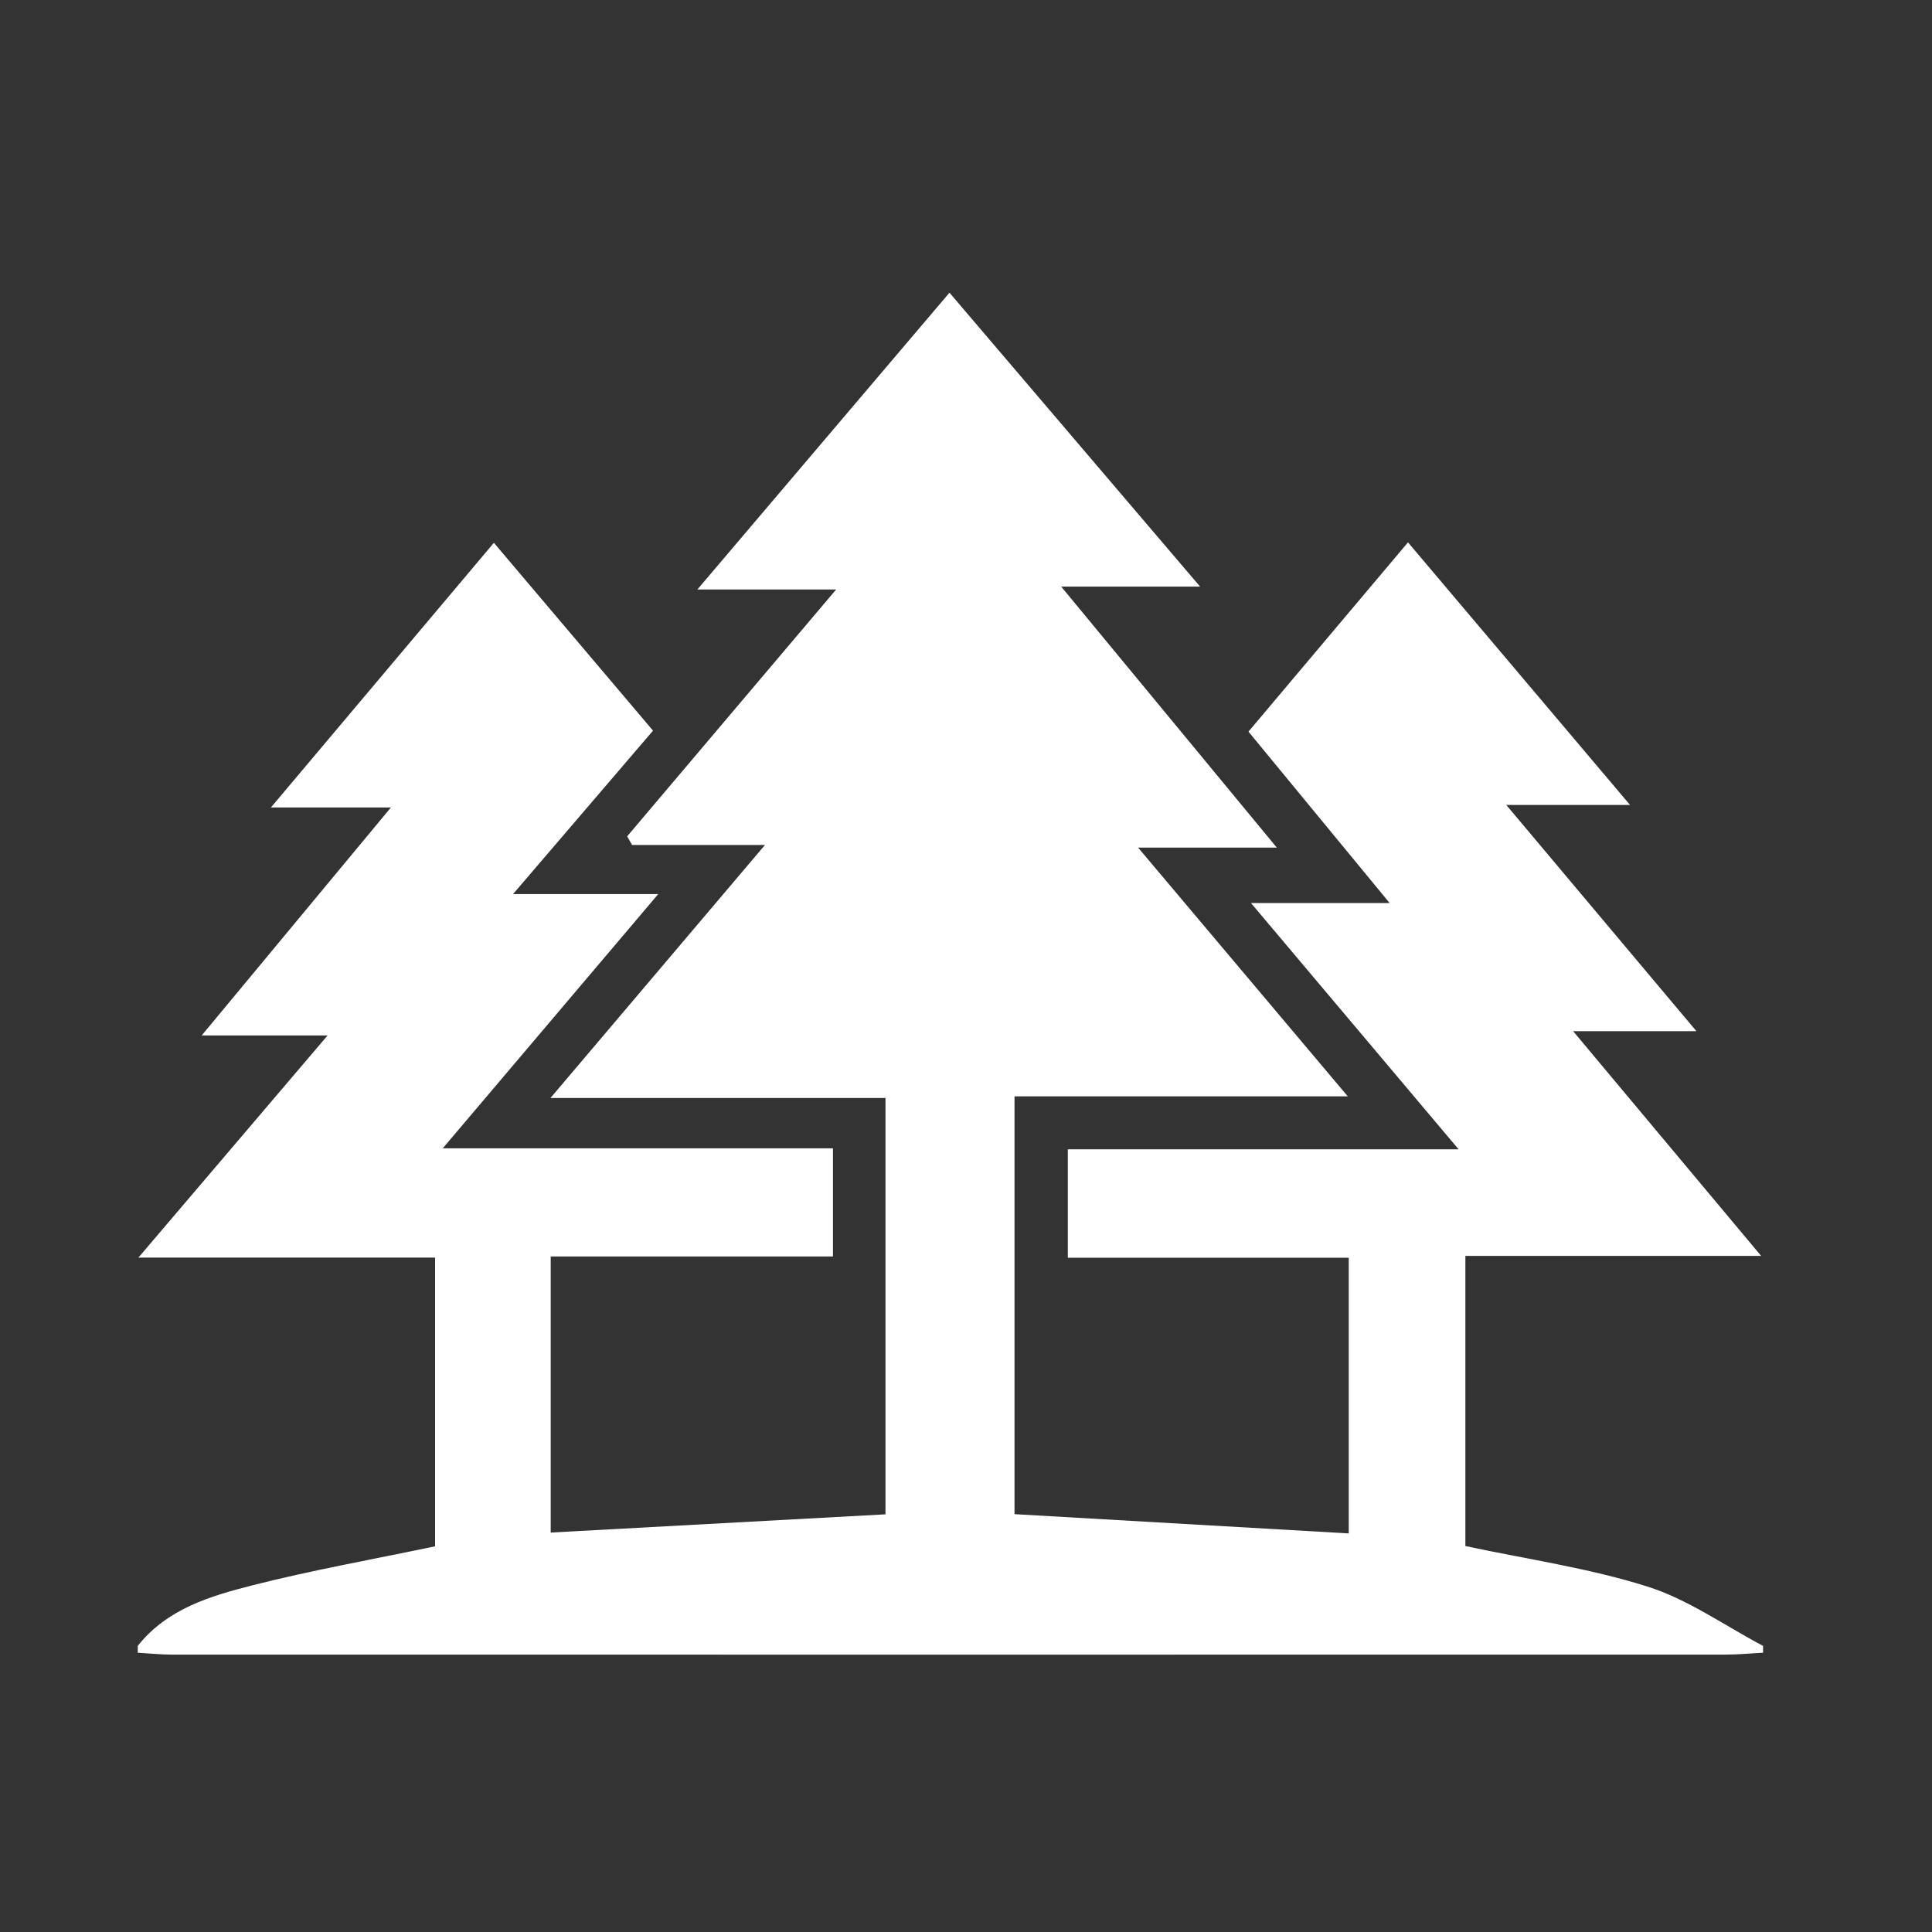 <?xml version="1.0" encoding="utf-8"?>
<!-- Generator: Adobe Illustrator 16.0.0, SVG Export Plug-In . SVG Version: 6.00 Build 0)  -->
<!DOCTYPE svg PUBLIC "-//W3C//DTD SVG 1.1//EN" "http://www.w3.org/Graphics/SVG/1.1/DTD/svg11.dtd">
<svg version="1.1" id="Layer_1" xmlns="http://www.w3.org/2000/svg" xmlns:xlink="http://www.w3.org/1999/xlink" x="0px" y="0px"
	 width="65px" height="65px" viewBox="0 0 65 65" enable-background="new 0 0 65 65" xml:space="preserve">
<rect x="0" y="0" width="65" height="65" fill="#333333" stroke="none"/>
<g>
	<path fill-rule="evenodd" clip-rule="evenodd" fill="#FFFFFF" d="M4.635,55.374c0.99-1.25,2.443-1.678,3.875-2.042
		c1.995-0.507,4.027-0.867,6.128-1.308c0-3.173,0-6.4,0-9.713c-3.248,0-6.449,0-9.982,0c2.187-2.567,4.195-4.926,6.366-7.475
		c-1.442,0-2.671,0-4.236,0c2.211-2.665,4.217-5.081,6.366-7.67c-1.379,0-2.568,0-4.037,0c2.597-3.083,5.016-5.953,7.501-8.904
		c1.824,2.152,3.568,4.211,5.354,6.32c-1.556,1.815-3.06,3.573-4.71,5.499c1.679,0,3.144,0,4.885,0
		c-2.472,2.917-4.776,5.636-7.249,8.553c4.505,0,8.792,0,13.128,0c0,1.281,0,2.408,0,3.638c-3.18,0-6.302,0-9.496,0
		c0,3.142,0,6.182,0,9.289c3.757-0.205,7.478-0.407,11.263-0.613c0-4.65,0-9.261,0-14.007c-3.692,0-7.338,0-11.271,0
		c2.473-2.917,4.759-5.613,7.216-8.512c-1.637,0-3.054,0-4.47,0c-0.056-0.097-0.111-0.194-0.166-0.291
		c2.29-2.705,4.58-5.409,7.031-8.305c-1.621,0-2.975,0-4.669,0c2.923-3.442,5.653-6.655,8.482-9.986
		c2.785,3.266,5.53,6.485,8.431,9.888c-1.559,0-2.934,0-4.673,0c2.505,3.032,4.792,5.8,7.255,8.782c-1.604,0-2.976,0-4.667,0
		c2.44,2.896,4.667,5.538,7.054,8.368c-3.857,0-7.499,0-11.212,0c0,4.747,0,9.359,0,14.057c3.724,0.216,7.447,0.43,11.245,0.648
		c0-3.065,0-6.111,0-9.274c-3.14,0-6.258,0-9.451,0c0-1.244,0-2.373,0-3.649c4.27,0,8.562,0,13.147,0
		c-2.42-2.869-4.647-5.511-6.985-8.285c1.538,0,2.929,0,4.665,0c-1.692-2.054-3.198-3.882-4.75-5.767
		c1.776-2.107,3.521-4.177,5.367-6.368c2.471,2.922,4.899,5.793,7.471,8.835c-1.391,0-2.583,0-4.164,0
		c2.23,2.654,4.246,5.052,6.397,7.611c-1.384,0-2.608,0-4.148,0c2.186,2.613,4.175,4.99,6.326,7.561c-3.451,0-6.67,0-9.951,0
		c0,3.333,0,6.532,0,9.761c2.052,0.439,4.138,0.736,6.121,1.362c1.371,0.432,2.602,1.315,3.894,1.997c0,0.076,0,0.152,0,0.23
		c-0.419,0.021-0.837,0.063-1.256,0.063c-17.428,0.003-34.857,0.003-52.285,0c-0.38,0-0.76-0.041-1.14-0.063
		C4.635,55.526,4.635,55.45,4.635,55.374z"/>
</g>
</svg>

